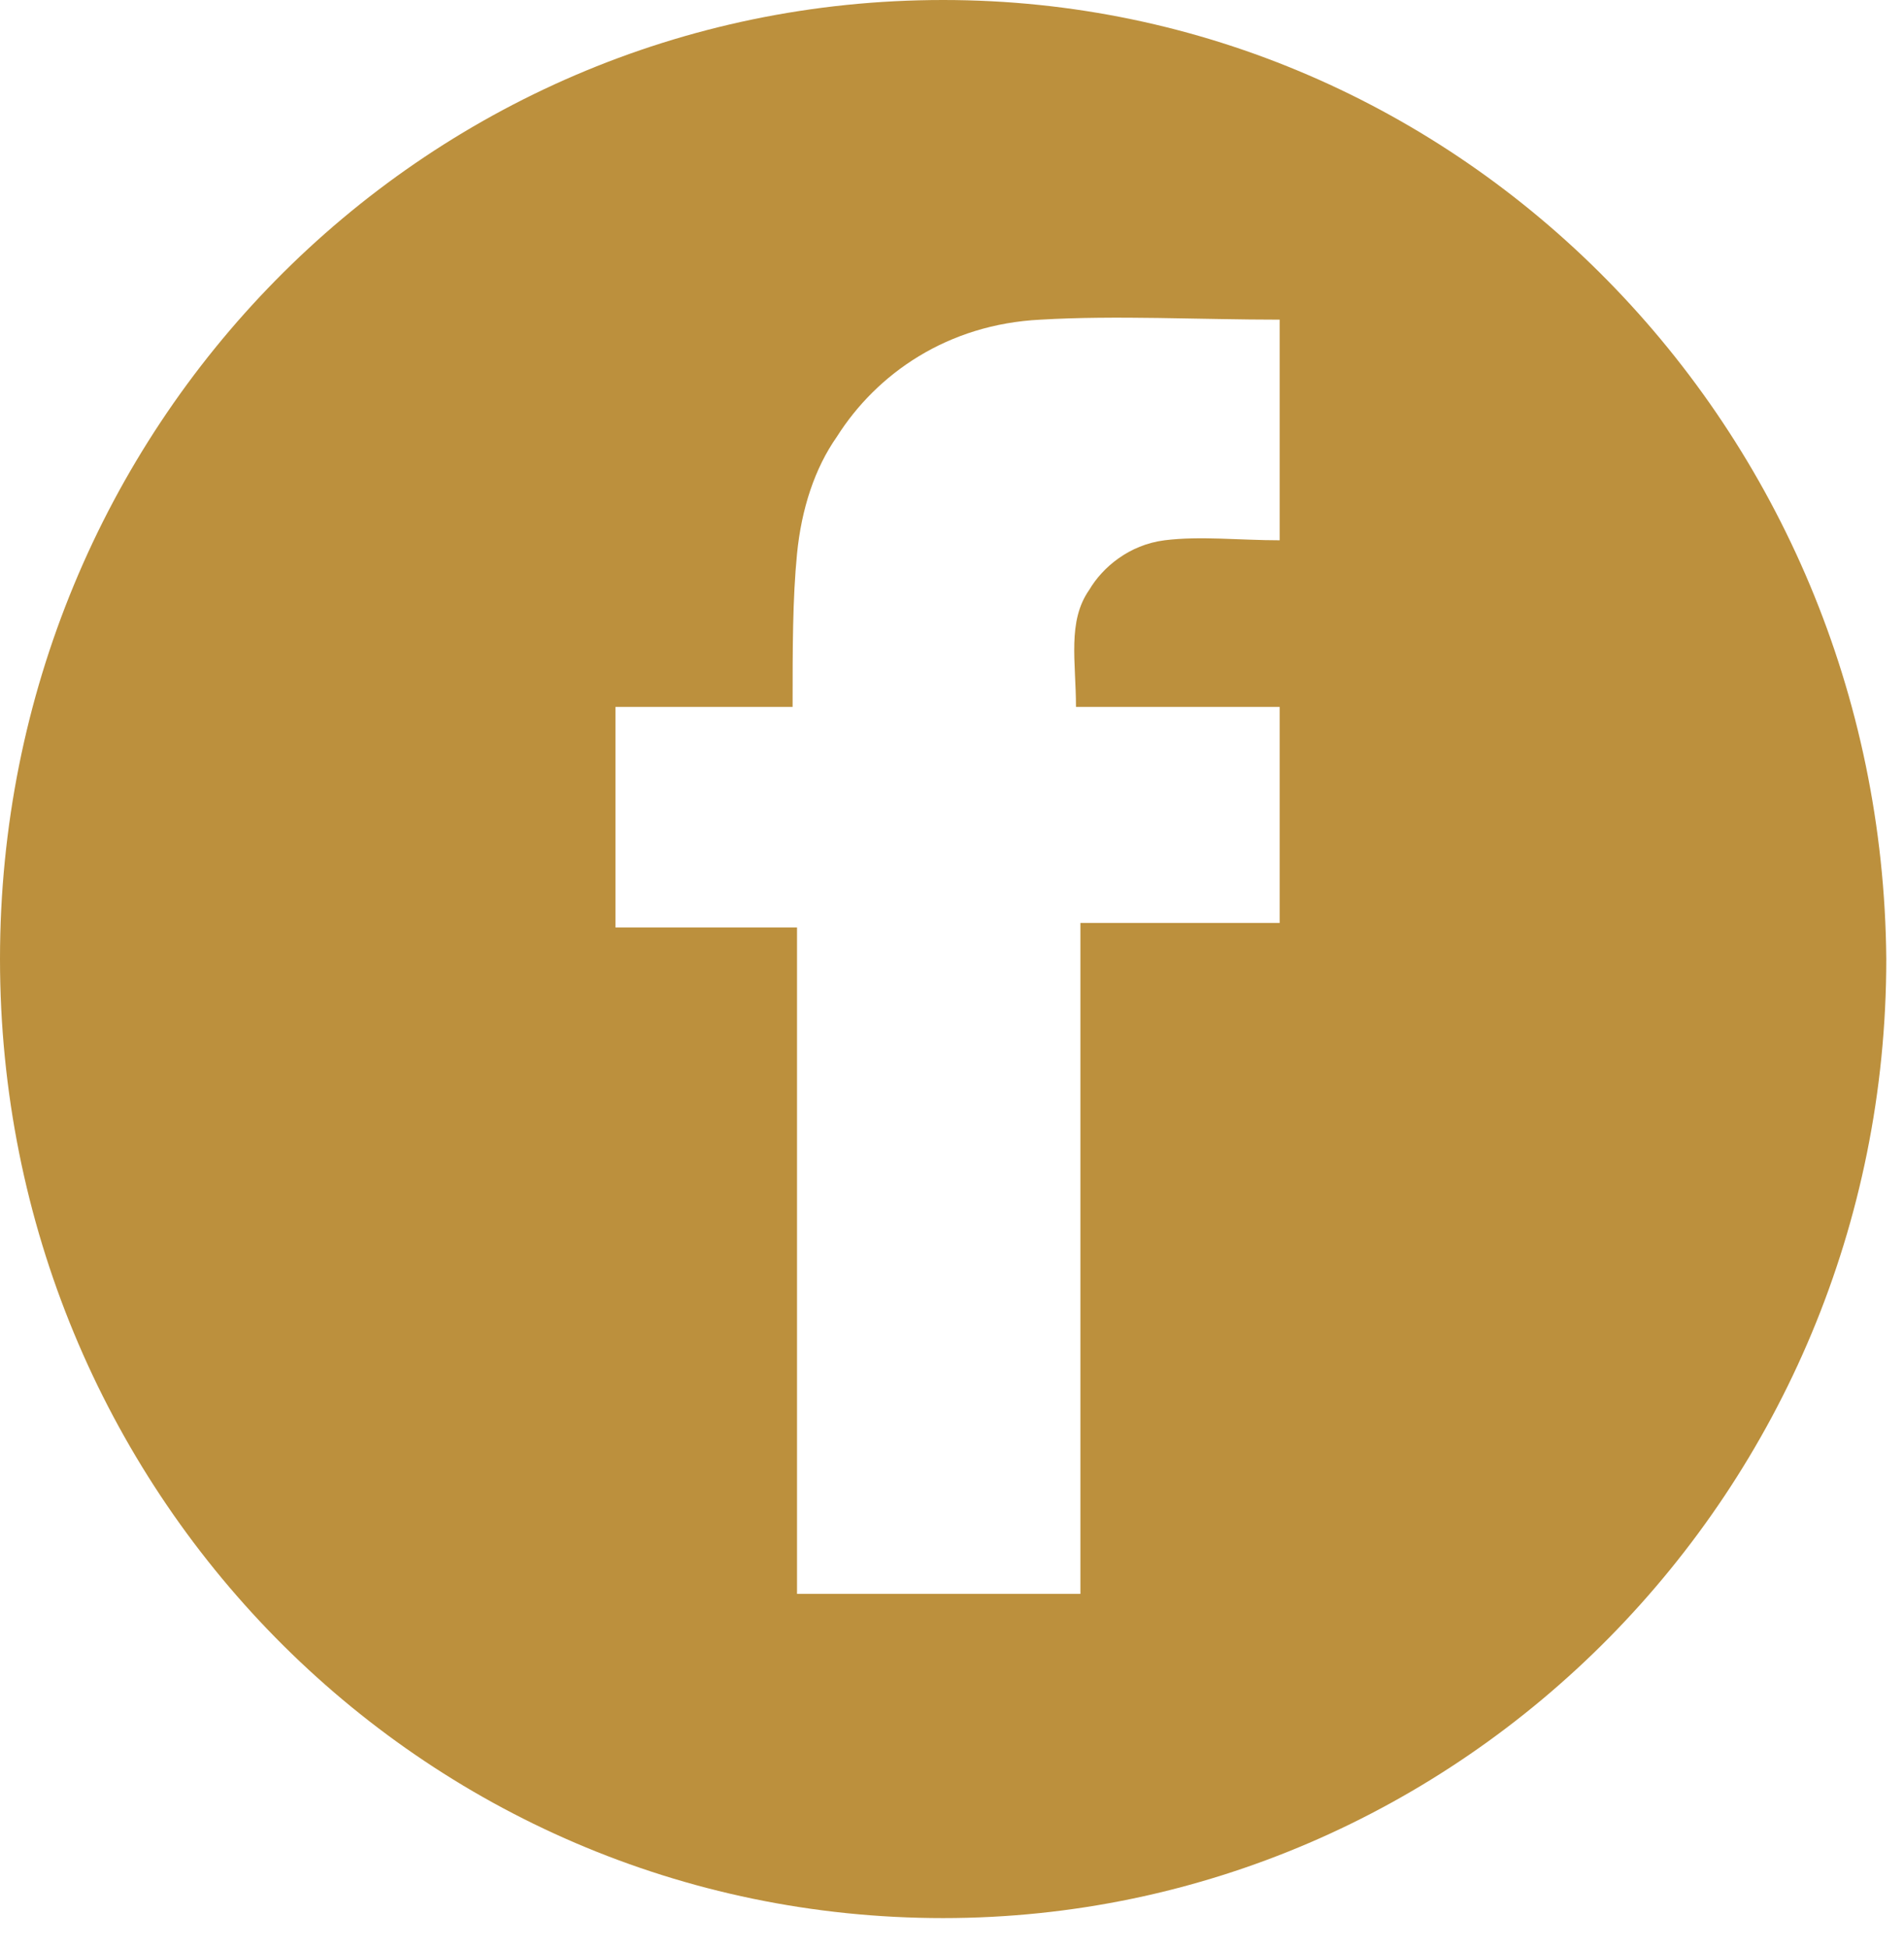 <svg width="43" height="44" viewBox="0 0 43 44" fill="none" xmlns="http://www.w3.org/2000/svg"><g clip-path="url(#a)"><path d="M21.3 0C9.5 0 0 9.661 0 21.66c0 12 9.5 21.662 21.3 21.662 11.7 0 21.3-9.661 21.3-21.661C42.5 9.66 33 0 21.3 0zm3 15.966h4.6v4.881h-4.5V36H18V20.949h-4.1v-4.983h4c0-1.322 0-2.44.1-3.458.1-1.016.4-1.932.9-2.644.9-1.423 2.5-2.542 4.6-2.644 1.7-.101 3.6 0 5.4 0v4.983c-.9 0-1.8-.101-2.6 0-.8.102-1.4.61-1.7 1.119-.5.712-.3 1.627-.3 2.644z" fill="#BC903D"/></g><defs><clipPath id="a"><path fill="#fff" d="M0 0h42.6v43.322H0z"/></clipPath></defs></svg>